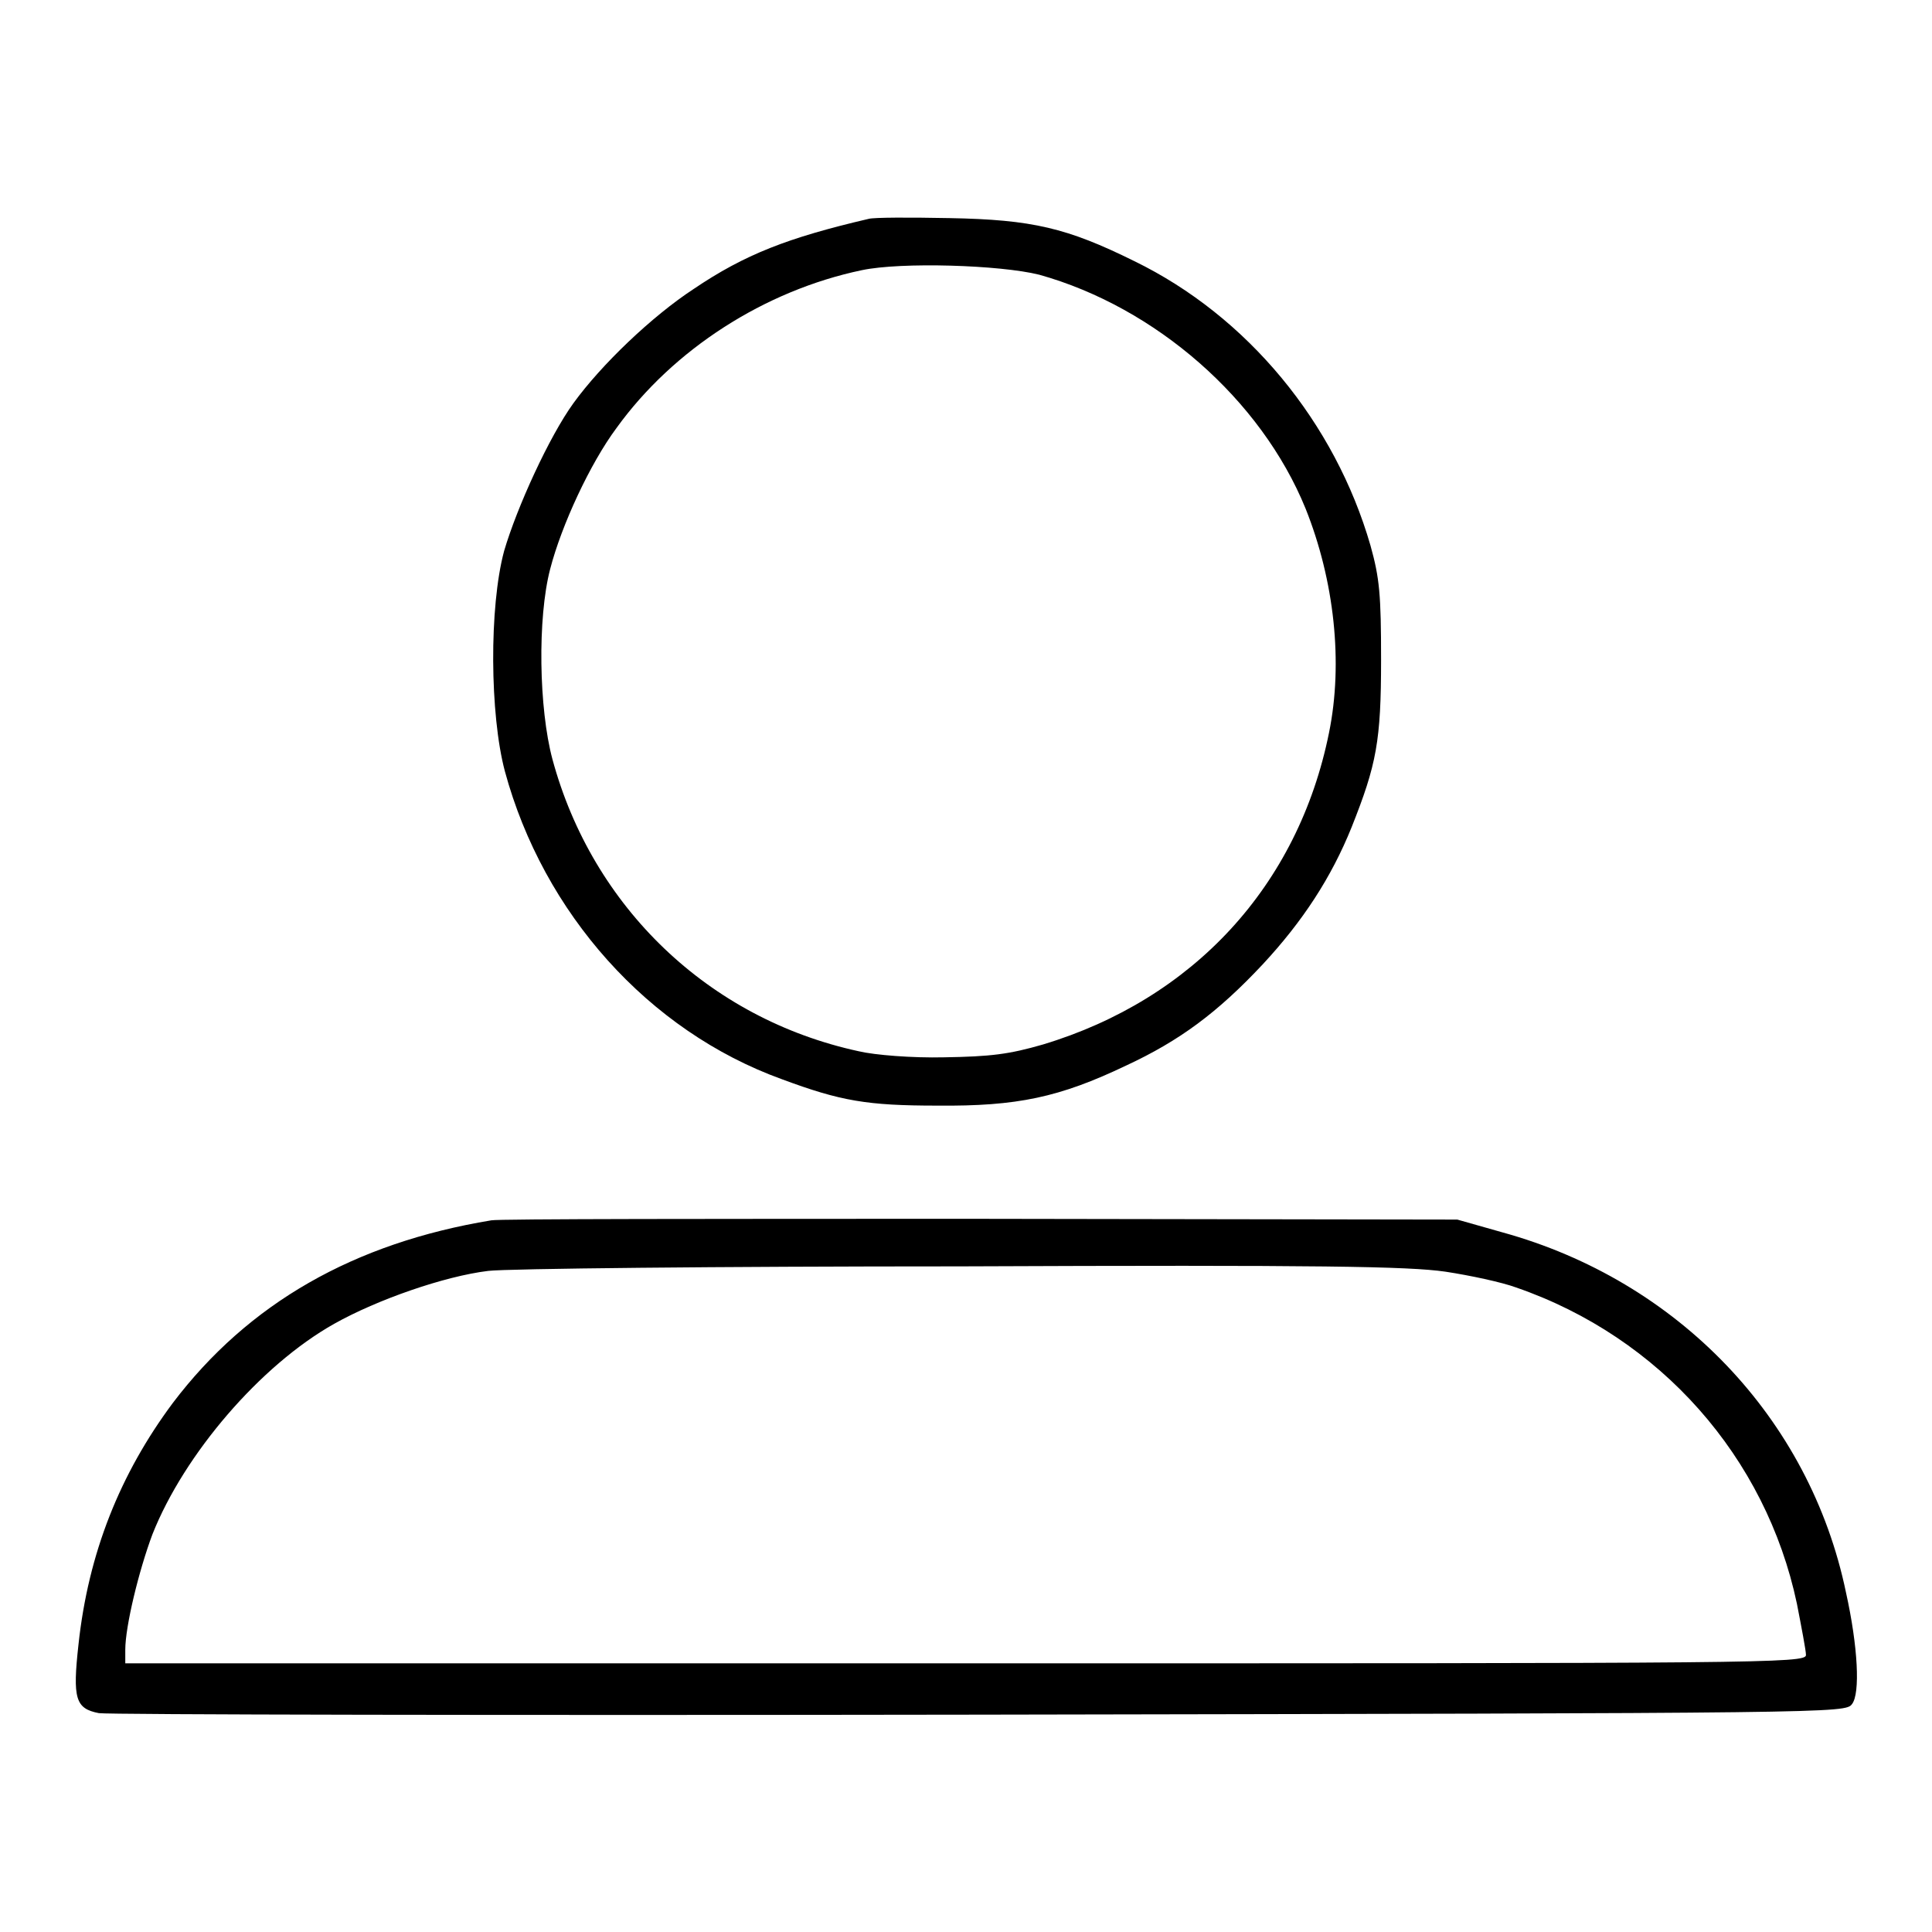 <?xml version="1.0" encoding="utf-8"?>
<!-- Svg Vector Icons : http://www.onlinewebfonts.com/icon -->
<!DOCTYPE svg PUBLIC "-//W3C//DTD SVG 1.1//EN" "http://www.w3.org/Graphics/SVG/1.1/DTD/svg11.dtd">
<svg version="1.1" xmlns="http://www.w3.org/2000/svg" xmlns:xlink="http://www.w3.org/1999/xlink" x="0px" y="0px" viewBox="0 0 256 256" enable-background="new 0 0 256 256" xml:space="preserve">
<g><g><g><path fill="#000000" d="M115.1,29c-10.7,2.5-16.4,4.7-23.2,9.3C86.4,41.9,79.7,48.3,76,53.4c-3.2,4.4-7.5,13.8-9.2,19.6c-2,7.4-1.9,21.7,0.1,29.2C72,121,85.9,136.6,103.6,143c7.8,2.9,11.3,3.5,20.6,3.5c10.6,0.1,16.2-1.1,25-5.3c7.1-3.3,12.1-7,18.1-13.4c5.3-5.7,9.1-11.5,11.8-18.2c3.3-8.3,3.9-11.4,3.9-22.2c0-8.6-0.2-10.8-1.4-15.1c-4.7-16.3-16.3-30.4-31.3-37.7c-8.9-4.4-13.5-5.5-24.5-5.7C120.6,28.8,115.8,28.8,115.1,29z M137.7,36.4c15.4,4.3,29.4,16.5,35.3,31c3.8,9.5,5,20.4,3.1,29.7c-4.1,20.3-18,35.3-37.9,41.3c-4.5,1.3-6.9,1.6-13.1,1.7c-4.2,0.1-9.2-0.3-11.3-0.8c-19.9-4.3-35.3-19.1-40.6-38.7c-1.8-6.7-2-18.7-0.3-25.2c1.5-5.8,5.3-14,8.8-18.7c7.5-10.4,19.6-18.2,32.5-20.9C119.4,34.7,132.5,35.1,137.7,36.4z"/><path fill="#000000" d="M65.1,161.7c-18.2,3-32.2,11-42.2,24.2c-7,9.4-11.2,19.9-12.5,32c-0.8,7.2-0.4,8.5,2.7,9.1c1.1,0.2,53.6,0.3,116.7,0.2c113.8-0.2,114.7-0.2,115.6-1.4c1.1-1.4,0.8-7.6-0.8-14.8c-4.8-23.1-22.3-41.3-45.5-47.7l-6-1.7l-63.2-0.1C95.1,161.5,66,161.5,65.1,161.7z M191.5,168.5c3.3,0.5,7.5,1.4,9.4,2.1c19.1,6.6,33.1,22.5,37.2,41.9c0.6,3.1,1.2,6.2,1.2,6.8c0,1.1-5.7,1.1-111.3,1.1H16.6v-1.8c0-3.1,1.8-10.5,3.6-15.3c4.2-10.6,14.3-22.4,24.1-27.9c5.7-3.2,14.6-6.3,20.4-7c2.4-0.3,30.5-0.6,62.5-0.6C175.2,167.6,186.6,167.8,191.5,168.5z"/></g></g></g>
</svg>